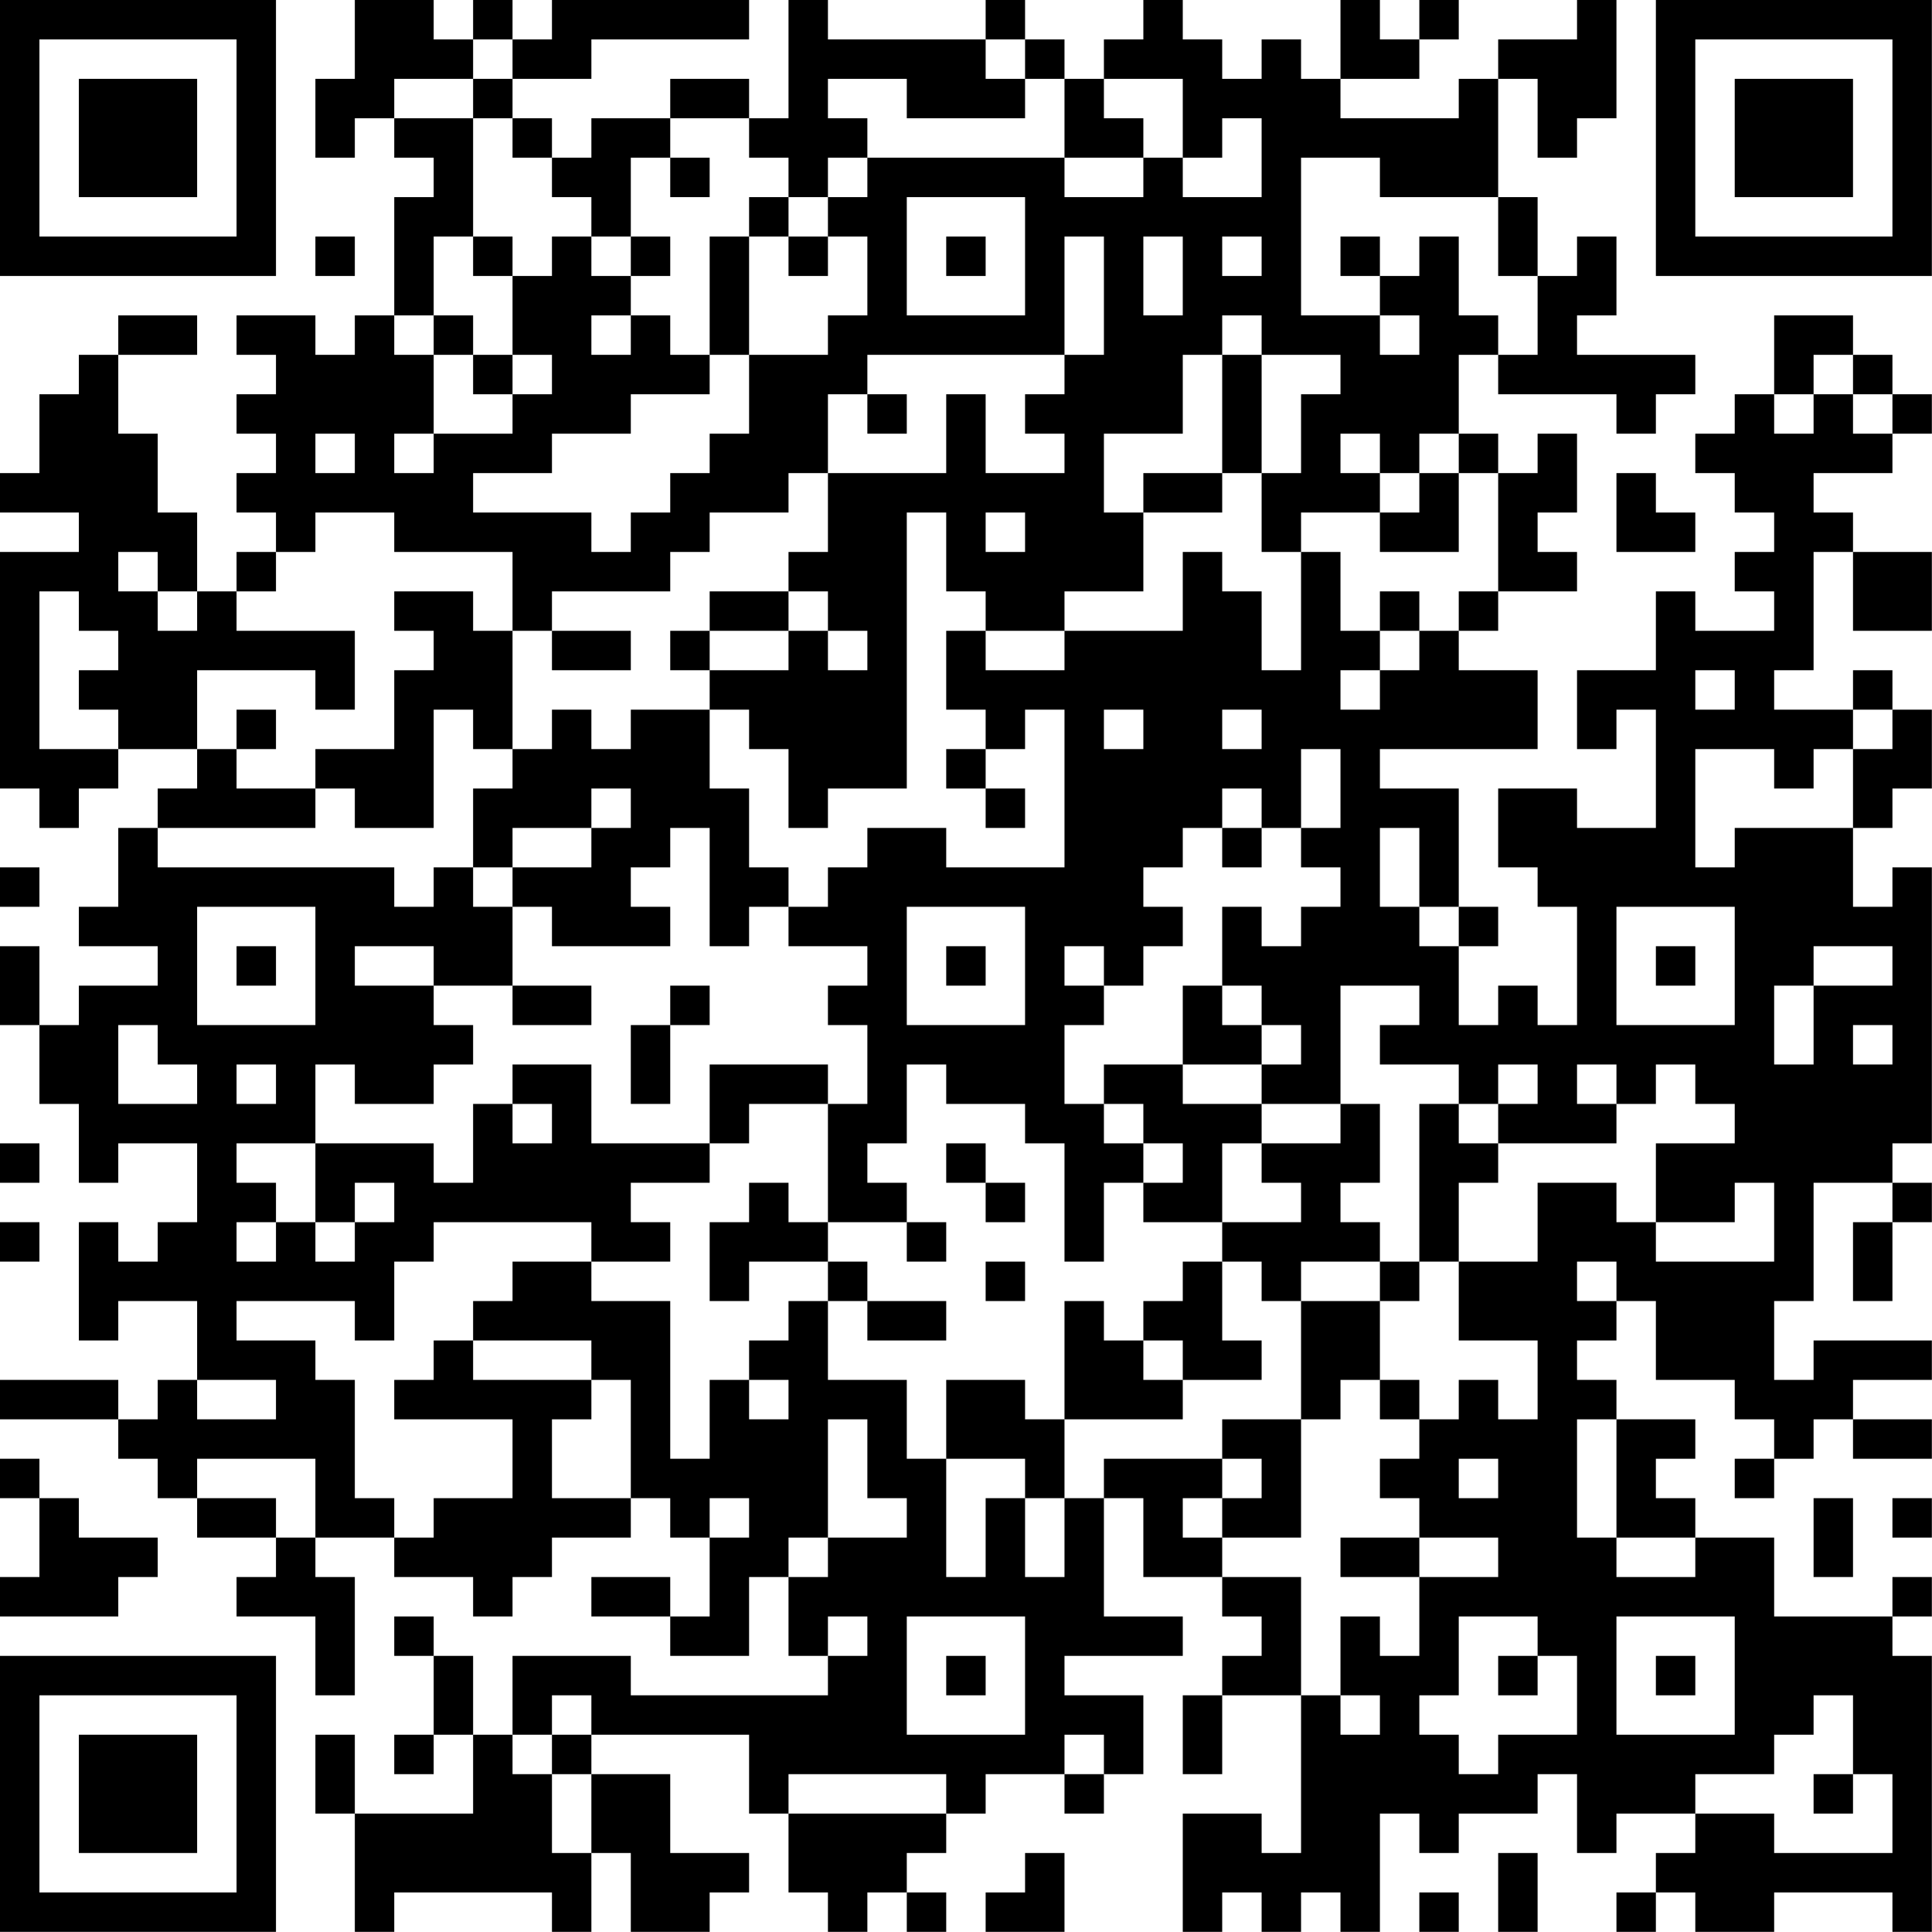 <?xml version="1.0" encoding="UTF-8"?>
<svg xmlns="http://www.w3.org/2000/svg" version="1.1" width="300" height="300" viewBox="0 0 300 300"><rect x="0" y="0" width="300" height="300" fill="#ffffff"/><g transform="scale(6.122)"><g transform="translate(0,0)"><path fill-rule="evenodd" d="M9 0L9 2L8 2L8 4L9 4L9 3L10 3L10 4L11 4L11 5L10 5L10 8L9 8L9 9L8 9L8 8L6 8L6 9L7 9L7 10L6 10L6 11L7 11L7 12L6 12L6 13L7 13L7 14L6 14L6 15L5 15L5 13L4 13L4 11L3 11L3 9L5 9L5 8L3 8L3 9L2 9L2 10L1 10L1 12L0 12L0 13L2 13L2 14L0 14L0 20L1 20L1 21L2 21L2 20L3 20L3 19L5 19L5 20L4 20L4 21L3 21L3 23L2 23L2 24L4 24L4 25L2 25L2 26L1 26L1 24L0 24L0 26L1 26L1 28L2 28L2 30L3 30L3 29L5 29L5 31L4 31L4 32L3 32L3 31L2 31L2 34L3 34L3 33L5 33L5 35L4 35L4 36L3 36L3 35L0 35L0 36L3 36L3 37L4 37L4 38L5 38L5 39L7 39L7 40L6 40L6 41L8 41L8 43L9 43L9 40L8 40L8 39L10 39L10 40L12 40L12 41L13 41L13 40L14 40L14 39L16 39L16 38L17 38L17 39L18 39L18 41L17 41L17 40L15 40L15 41L17 41L17 42L19 42L19 40L20 40L20 42L21 42L21 43L16 43L16 42L13 42L13 44L12 44L12 42L11 42L11 41L10 41L10 42L11 42L11 44L10 44L10 45L11 45L11 44L12 44L12 46L9 46L9 44L8 44L8 46L9 46L9 49L10 49L10 48L14 48L14 49L15 49L15 47L16 47L16 49L18 49L18 48L19 48L19 47L17 47L17 45L15 45L15 44L19 44L19 46L20 46L20 48L21 48L21 49L22 49L22 48L23 48L23 49L24 49L24 48L23 48L23 47L24 47L24 46L25 46L25 45L27 45L27 46L28 46L28 45L29 45L29 43L27 43L27 42L30 42L30 41L28 41L28 38L29 38L29 40L31 40L31 41L32 41L32 42L31 42L31 43L30 43L30 45L31 45L31 43L33 43L33 47L32 47L32 46L30 46L30 49L31 49L31 48L32 48L32 49L33 49L33 48L34 48L34 49L35 49L35 46L36 46L36 47L37 47L37 46L39 46L39 45L40 45L40 47L41 47L41 46L43 46L43 47L42 47L42 48L41 48L41 49L42 49L42 48L43 48L43 49L45 49L45 48L48 48L48 49L49 49L49 42L48 42L48 41L49 41L49 40L48 40L48 41L45 41L45 39L43 39L43 38L42 38L42 37L43 37L43 36L41 36L41 35L40 35L40 34L41 34L41 33L42 33L42 35L44 35L44 36L45 36L45 37L44 37L44 38L45 38L45 37L46 37L46 36L47 36L47 37L49 37L49 36L47 36L47 35L49 35L49 34L46 34L46 35L45 35L45 33L46 33L46 30L48 30L48 31L47 31L47 33L48 33L48 31L49 31L49 30L48 30L48 29L49 29L49 22L48 22L48 23L47 23L47 21L48 21L48 20L49 20L49 18L48 18L48 17L47 17L47 18L45 18L45 17L46 17L46 14L47 14L47 16L49 16L49 14L47 14L47 13L46 13L46 12L48 12L48 11L49 11L49 10L48 10L48 9L47 9L47 8L45 8L45 10L44 10L44 11L43 11L43 12L44 12L44 13L45 13L45 14L44 14L44 15L45 15L45 16L43 16L43 15L42 15L42 17L40 17L40 19L41 19L41 18L42 18L42 21L40 21L40 20L38 20L38 22L39 22L39 23L40 23L40 26L39 26L39 25L38 25L38 26L37 26L37 24L38 24L38 23L37 23L37 20L35 20L35 19L39 19L39 17L37 17L37 16L38 16L38 15L40 15L40 14L39 14L39 13L40 13L40 11L39 11L39 12L38 12L38 11L37 11L37 9L38 9L38 10L41 10L41 11L42 11L42 10L43 10L43 9L40 9L40 8L41 8L41 6L40 6L40 7L39 7L39 5L38 5L38 2L39 2L39 4L40 4L40 3L41 3L41 0L40 0L40 1L38 1L38 2L37 2L37 3L34 3L34 2L36 2L36 1L37 1L37 0L36 0L36 1L35 1L35 0L34 0L34 2L33 2L33 1L32 1L32 2L31 2L31 1L30 1L30 0L29 0L29 1L28 1L28 2L27 2L27 1L26 1L26 0L25 0L25 1L21 1L21 0L20 0L20 3L19 3L19 2L17 2L17 3L15 3L15 4L14 4L14 3L13 3L13 2L15 2L15 1L19 1L19 0L14 0L14 1L13 1L13 0L12 0L12 1L11 1L11 0ZM12 1L12 2L10 2L10 3L12 3L12 6L11 6L11 8L10 8L10 9L11 9L11 11L10 11L10 12L11 12L11 11L13 11L13 10L14 10L14 9L13 9L13 7L14 7L14 6L15 6L15 7L16 7L16 8L15 8L15 9L16 9L16 8L17 8L17 9L18 9L18 10L16 10L16 11L14 11L14 12L12 12L12 13L15 13L15 14L16 14L16 13L17 13L17 12L18 12L18 11L19 11L19 9L21 9L21 8L22 8L22 6L21 6L21 5L22 5L22 4L27 4L27 5L29 5L29 4L30 4L30 5L32 5L32 3L31 3L31 4L30 4L30 2L28 2L28 3L29 3L29 4L27 4L27 2L26 2L26 1L25 1L25 2L26 2L26 3L23 3L23 2L21 2L21 3L22 3L22 4L21 4L21 5L20 5L20 4L19 4L19 3L17 3L17 4L16 4L16 6L15 6L15 5L14 5L14 4L13 4L13 3L12 3L12 2L13 2L13 1ZM17 4L17 5L18 5L18 4ZM33 4L33 8L35 8L35 9L36 9L36 8L35 8L35 7L36 7L36 6L37 6L37 8L38 8L38 9L39 9L39 7L38 7L38 5L35 5L35 4ZM19 5L19 6L18 6L18 9L19 9L19 6L20 6L20 7L21 7L21 6L20 6L20 5ZM23 5L23 8L26 8L26 5ZM8 6L8 7L9 7L9 6ZM12 6L12 7L13 7L13 6ZM16 6L16 7L17 7L17 6ZM24 6L24 7L25 7L25 6ZM27 6L27 9L22 9L22 10L21 10L21 12L20 12L20 13L18 13L18 14L17 14L17 15L14 15L14 16L13 16L13 14L10 14L10 13L8 13L8 14L7 14L7 15L6 15L6 16L9 16L9 18L8 18L8 17L5 17L5 19L6 19L6 20L8 20L8 21L4 21L4 22L10 22L10 23L11 23L11 22L12 22L12 23L13 23L13 25L11 25L11 24L9 24L9 25L11 25L11 26L12 26L12 27L11 27L11 28L9 28L9 27L8 27L8 29L6 29L6 30L7 30L7 31L6 31L6 32L7 32L7 31L8 31L8 32L9 32L9 31L10 31L10 30L9 30L9 31L8 31L8 29L11 29L11 30L12 30L12 28L13 28L13 29L14 29L14 28L13 28L13 27L15 27L15 29L18 29L18 30L16 30L16 31L17 31L17 32L15 32L15 31L11 31L11 32L10 32L10 34L9 34L9 33L6 33L6 34L8 34L8 35L9 35L9 38L10 38L10 39L11 39L11 38L13 38L13 36L10 36L10 35L11 35L11 34L12 34L12 35L15 35L15 36L14 36L14 38L16 38L16 35L15 35L15 34L12 34L12 33L13 33L13 32L15 32L15 33L17 33L17 37L18 37L18 35L19 35L19 36L20 36L20 35L19 35L19 34L20 34L20 33L21 33L21 35L23 35L23 37L24 37L24 40L25 40L25 38L26 38L26 40L27 40L27 38L28 38L28 37L31 37L31 38L30 38L30 39L31 39L31 40L33 40L33 43L34 43L34 44L35 44L35 43L34 43L34 41L35 41L35 42L36 42L36 40L38 40L38 39L36 39L36 38L35 38L35 37L36 37L36 36L37 36L37 35L38 35L38 36L39 36L39 34L37 34L37 32L39 32L39 30L41 30L41 31L42 31L42 32L45 32L45 30L44 30L44 31L42 31L42 29L44 29L44 28L43 28L43 27L42 27L42 28L41 28L41 27L40 27L40 28L41 28L41 29L38 29L38 28L39 28L39 27L38 27L38 28L37 28L37 27L35 27L35 26L36 26L36 25L34 25L34 28L32 28L32 27L33 27L33 26L32 26L32 25L31 25L31 23L32 23L32 24L33 24L33 23L34 23L34 22L33 22L33 21L34 21L34 19L33 19L33 21L32 21L32 20L31 20L31 21L30 21L30 22L29 22L29 23L30 23L30 24L29 24L29 25L28 25L28 24L27 24L27 25L28 25L28 26L27 26L27 28L28 28L28 29L29 29L29 30L28 30L28 32L27 32L27 29L26 29L26 28L24 28L24 27L23 27L23 29L22 29L22 30L23 30L23 31L21 31L21 28L22 28L22 26L21 26L21 25L22 25L22 24L20 24L20 23L21 23L21 22L22 22L22 21L24 21L24 22L27 22L27 18L26 18L26 19L25 19L25 18L24 18L24 16L25 16L25 17L27 17L27 16L30 16L30 14L31 14L31 15L32 15L32 17L33 17L33 14L34 14L34 16L35 16L35 17L34 17L34 18L35 18L35 17L36 17L36 16L37 16L37 15L38 15L38 12L37 12L37 11L36 11L36 12L35 12L35 11L34 11L34 12L35 12L35 13L33 13L33 14L32 14L32 12L33 12L33 10L34 10L34 9L32 9L32 8L31 8L31 9L30 9L30 11L28 11L28 13L29 13L29 15L27 15L27 16L25 16L25 15L24 15L24 13L23 13L23 20L21 20L21 21L20 21L20 19L19 19L19 18L18 18L18 17L20 17L20 16L21 16L21 17L22 17L22 16L21 16L21 15L20 15L20 14L21 14L21 12L24 12L24 10L25 10L25 12L27 12L27 11L26 11L26 10L27 10L27 9L28 9L28 6ZM29 6L29 8L30 8L30 6ZM31 6L31 7L32 7L32 6ZM34 6L34 7L35 7L35 6ZM11 8L11 9L12 9L12 10L13 10L13 9L12 9L12 8ZM31 9L31 12L29 12L29 13L31 13L31 12L32 12L32 9ZM46 9L46 10L45 10L45 11L46 11L46 10L47 10L47 11L48 11L48 10L47 10L47 9ZM22 10L22 11L23 11L23 10ZM8 11L8 12L9 12L9 11ZM36 12L36 13L35 13L35 14L37 14L37 12ZM41 12L41 14L43 14L43 13L42 13L42 12ZM25 13L25 14L26 14L26 13ZM3 14L3 15L4 15L4 16L5 16L5 15L4 15L4 14ZM1 15L1 19L3 19L3 18L2 18L2 17L3 17L3 16L2 16L2 15ZM10 15L10 16L11 16L11 17L10 17L10 19L8 19L8 20L9 20L9 21L11 21L11 18L12 18L12 19L13 19L13 20L12 20L12 22L13 22L13 23L14 23L14 24L17 24L17 23L16 23L16 22L17 22L17 21L18 21L18 24L19 24L19 23L20 23L20 22L19 22L19 20L18 20L18 18L16 18L16 19L15 19L15 18L14 18L14 19L13 19L13 16L12 16L12 15ZM18 15L18 16L17 16L17 17L18 17L18 16L20 16L20 15ZM35 15L35 16L36 16L36 15ZM14 16L14 17L16 17L16 16ZM43 17L43 18L44 18L44 17ZM6 18L6 19L7 19L7 18ZM28 18L28 19L29 19L29 18ZM31 18L31 19L32 19L32 18ZM47 18L47 19L46 19L46 20L45 20L45 19L43 19L43 22L44 22L44 21L47 21L47 19L48 19L48 18ZM24 19L24 20L25 20L25 21L26 21L26 20L25 20L25 19ZM15 20L15 21L13 21L13 22L15 22L15 21L16 21L16 20ZM31 21L31 22L32 22L32 21ZM35 21L35 23L36 23L36 24L37 24L37 23L36 23L36 21ZM0 22L0 23L1 23L1 22ZM5 23L5 26L8 26L8 23ZM23 23L23 26L26 26L26 23ZM41 23L41 26L44 26L44 23ZM6 24L6 25L7 25L7 24ZM24 24L24 25L25 25L25 24ZM42 24L42 25L43 25L43 24ZM46 24L46 25L45 25L45 27L46 27L46 25L48 25L48 24ZM13 25L13 26L15 26L15 25ZM17 25L17 26L16 26L16 28L17 28L17 26L18 26L18 25ZM30 25L30 27L28 27L28 28L29 28L29 29L30 29L30 30L29 30L29 31L31 31L31 32L30 32L30 33L29 33L29 34L28 34L28 33L27 33L27 36L26 36L26 35L24 35L24 37L26 37L26 38L27 38L27 36L30 36L30 35L32 35L32 34L31 34L31 32L32 32L32 33L33 33L33 36L31 36L31 37L32 37L32 38L31 38L31 39L33 39L33 36L34 36L34 35L35 35L35 36L36 36L36 35L35 35L35 33L36 33L36 32L37 32L37 30L38 30L38 29L37 29L37 28L36 28L36 32L35 32L35 31L34 31L34 30L35 30L35 28L34 28L34 29L32 29L32 28L30 28L30 27L32 27L32 26L31 26L31 25ZM3 26L3 28L5 28L5 27L4 27L4 26ZM47 26L47 27L48 27L48 26ZM6 27L6 28L7 28L7 27ZM18 27L18 29L19 29L19 28L21 28L21 27ZM0 29L0 30L1 30L1 29ZM24 29L24 30L25 30L25 31L26 31L26 30L25 30L25 29ZM31 29L31 31L33 31L33 30L32 30L32 29ZM19 30L19 31L18 31L18 33L19 33L19 32L21 32L21 33L22 33L22 34L24 34L24 33L22 33L22 32L21 32L21 31L20 31L20 30ZM0 31L0 32L1 32L1 31ZM23 31L23 32L24 32L24 31ZM25 32L25 33L26 33L26 32ZM33 32L33 33L35 33L35 32ZM40 32L40 33L41 33L41 32ZM29 34L29 35L30 35L30 34ZM5 35L5 36L7 36L7 35ZM21 36L21 39L20 39L20 40L21 40L21 39L23 39L23 38L22 38L22 36ZM40 36L40 39L41 39L41 40L43 40L43 39L41 39L41 36ZM0 37L0 38L1 38L1 40L0 40L0 41L3 41L3 40L4 40L4 39L2 39L2 38L1 38L1 37ZM5 37L5 38L7 38L7 39L8 39L8 37ZM37 37L37 38L38 38L38 37ZM18 38L18 39L19 39L19 38ZM46 38L46 40L47 40L47 38ZM48 38L48 39L49 39L49 38ZM34 39L34 40L36 40L36 39ZM21 41L21 42L22 42L22 41ZM23 41L23 44L26 44L26 41ZM37 41L37 43L36 43L36 44L37 44L37 45L38 45L38 44L40 44L40 42L39 42L39 41ZM41 41L41 44L44 44L44 41ZM24 42L24 43L25 43L25 42ZM38 42L38 43L39 43L39 42ZM42 42L42 43L43 43L43 42ZM14 43L14 44L13 44L13 45L14 45L14 47L15 47L15 45L14 45L14 44L15 44L15 43ZM46 43L46 44L45 44L45 45L43 45L43 46L45 46L45 47L48 47L48 45L47 45L47 43ZM27 44L27 45L28 45L28 44ZM20 45L20 46L24 46L24 45ZM46 45L46 46L47 46L47 45ZM26 47L26 48L25 48L25 49L27 49L27 47ZM38 47L38 49L39 49L39 47ZM36 48L36 49L37 49L37 48ZM0 0L0 7L7 7L7 0ZM1 1L1 6L6 6L6 1ZM2 2L2 5L5 5L5 2ZM42 0L42 7L49 7L49 0ZM43 1L43 6L48 6L48 1ZM44 2L44 5L47 5L47 2ZM0 42L0 49L7 49L7 42ZM1 43L1 48L6 48L6 43ZM2 44L2 47L5 47L5 44Z" fill="#000000"/></g></g></svg>
